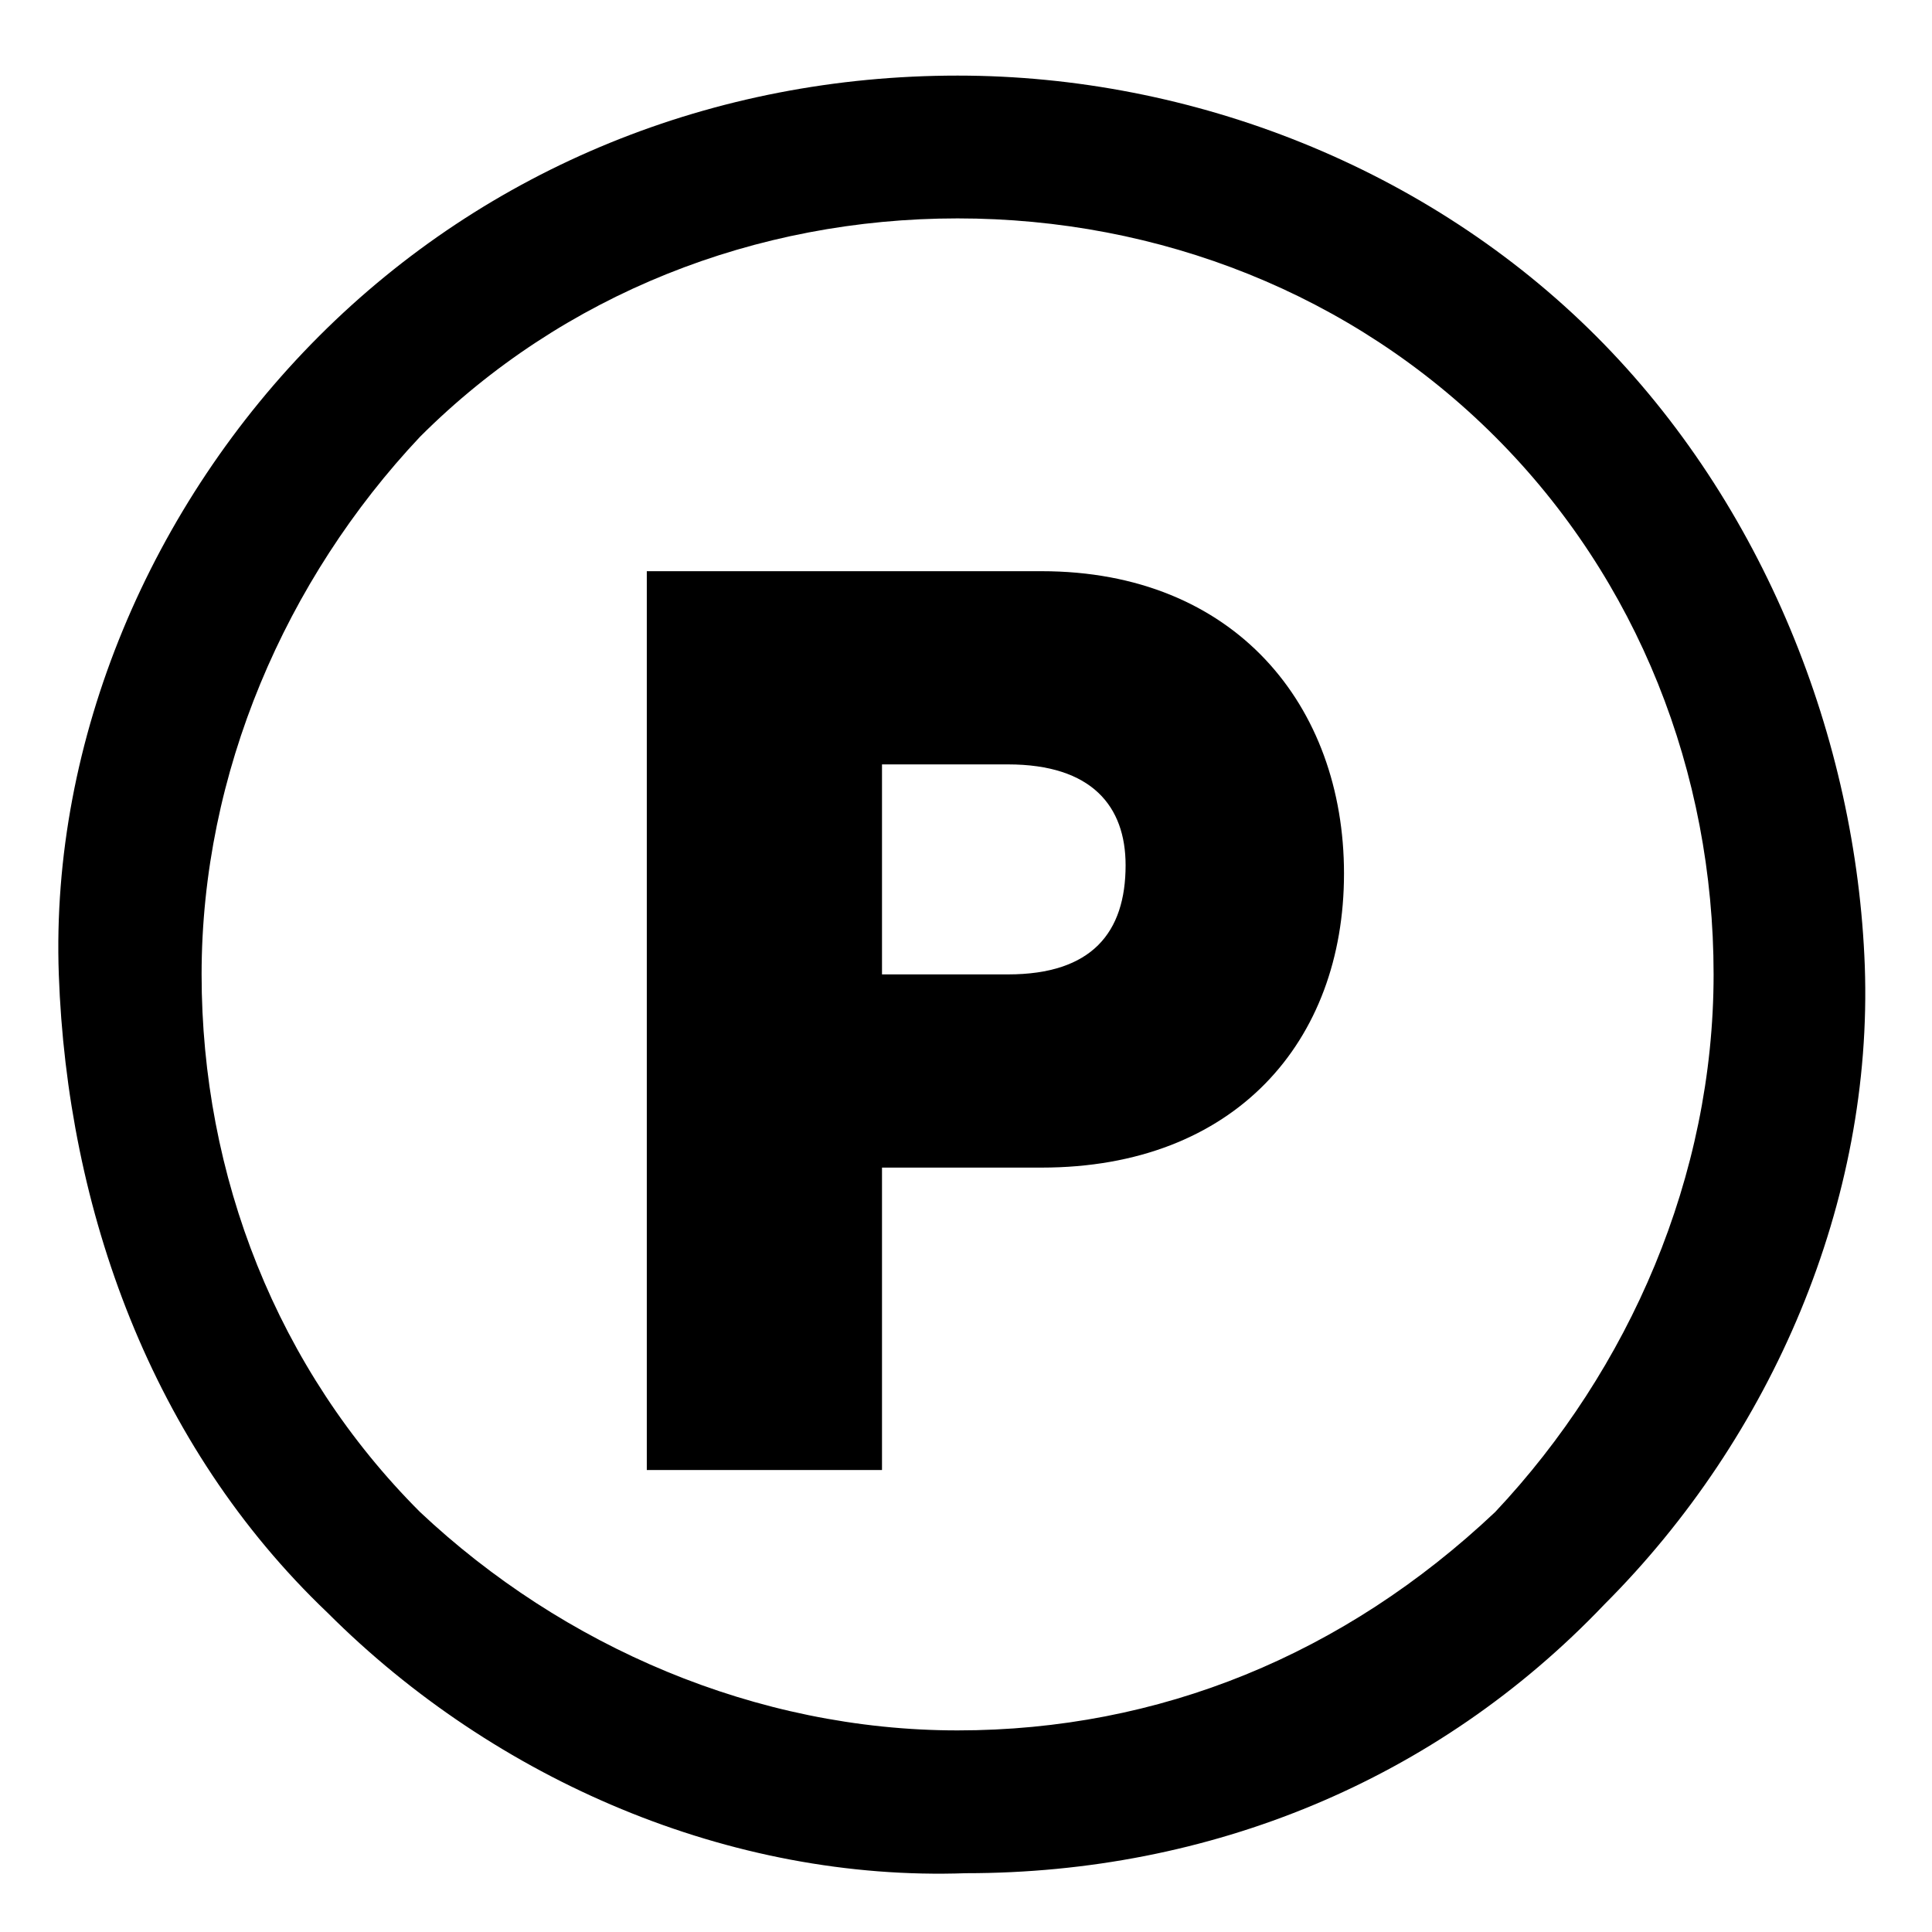 <svg xmlns="http://www.w3.org/2000/svg" xml:space="preserve" id="Calque_1" x="0" y="0" style="enable-background:new 0 0 23 23" version="1.1" viewBox="0 0 23 23"><path d="M11.4.9C8.5.9 5.8 2 3.8 4S.6 8.8.7 11.6s1.1 5.6 3.2 7.6c2 2 4.8 3.2 7.6 3.1 2.9 0 5.6-1.1 7.6-3.2 2-2 3.2-4.8 3.1-7.6C22.1 8.8 21 6 19 4S14.2.9 11.4.9zm0 19.7c-2.4 0-4.7-1-6.4-2.6-1.7-1.7-2.6-4-2.6-6.4 0-2.4 1-4.7 2.6-6.4 1.7-1.7 4-2.6 6.4-2.6 2.4 0 4.7.9 6.4 2.6 1.7 1.7 2.6 4 2.6 6.4 0 2.4-1 4.7-2.6 6.4-1.8 1.7-4 2.6-6.4 2.6z"/><g><path d="M16 10.4c0 2-1.3 3.5-3.6 3.5h-1.9v3.6H7.7V6.8h4.7c2.3 0 3.6 1.6 3.6 3.6zm-2.6-.1c0-.7-.4-1.2-1.4-1.2h-1.5v2.5H12c1 0 1.4-.5 1.4-1.3z"/></g></svg>